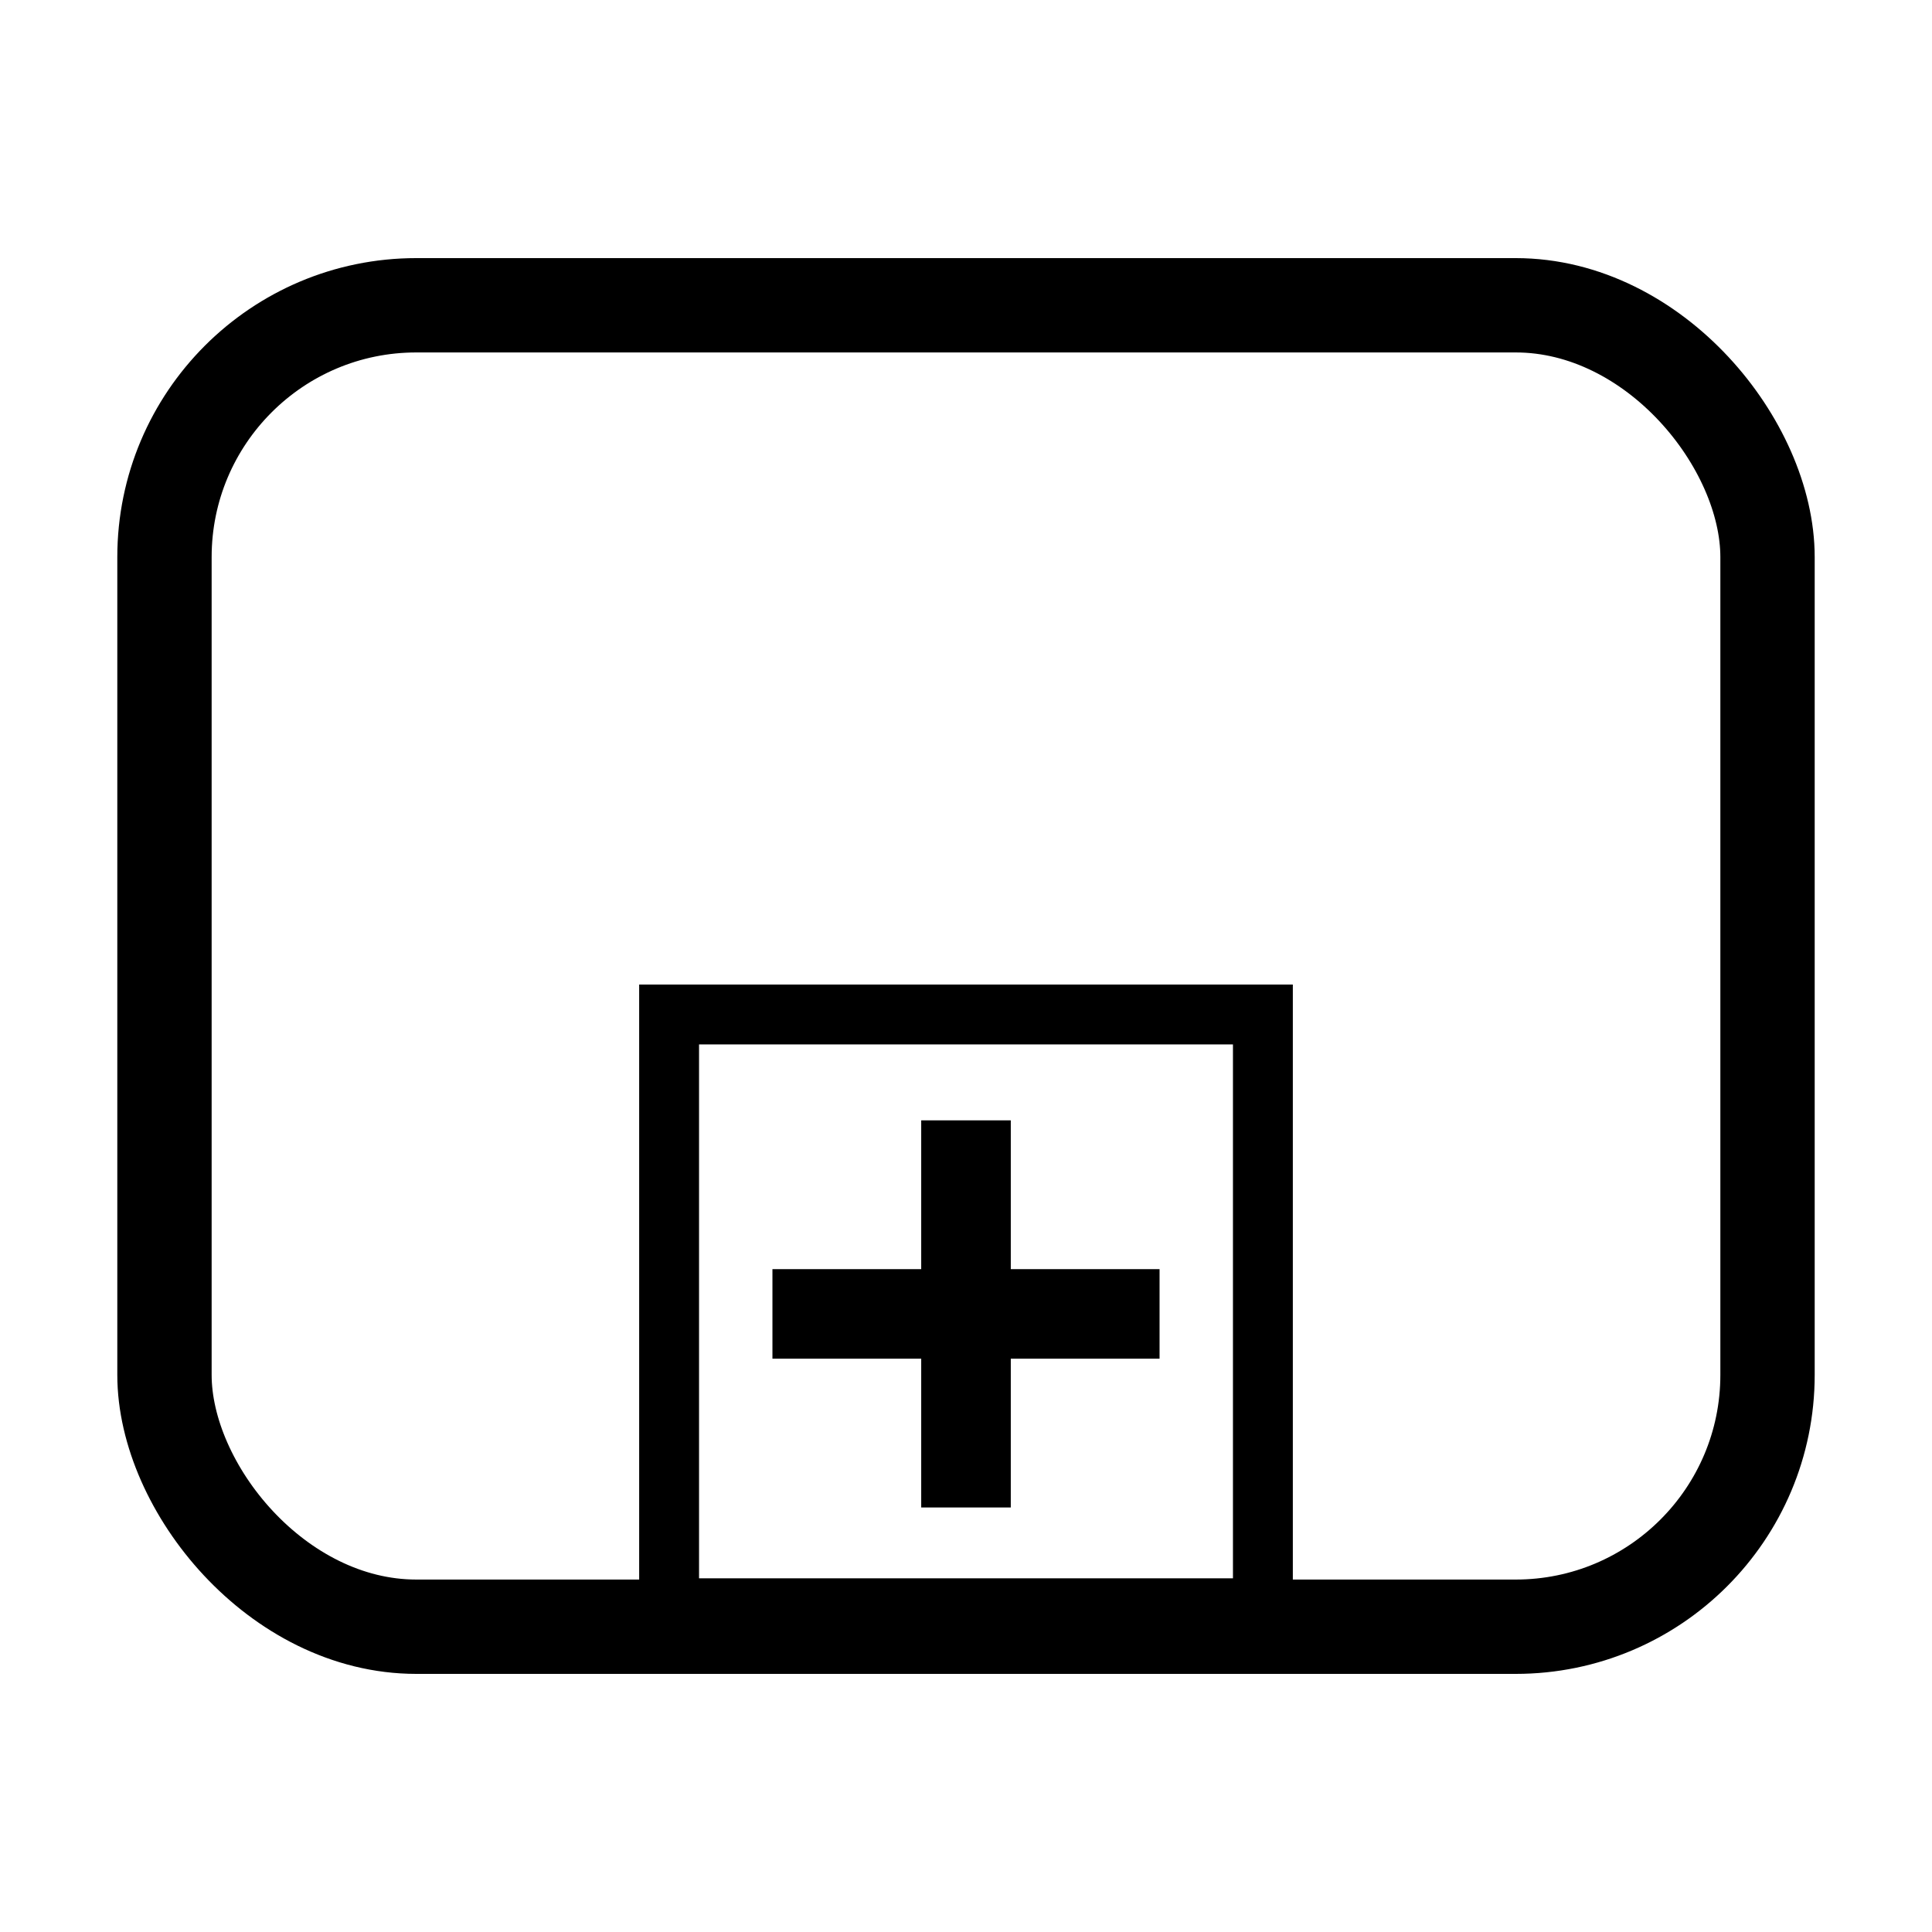 <?xml version="1.0" encoding="iso-8859-1"?>
<!-- Generator: www.svgicons.com -->
<svg xmlns="http://www.w3.org/2000/svg" width="800" height="800" viewBox="0 0 2048 2048">
<g transform="translate(0 995.638)"><path fill="currentColor" d="M677.543 48.007V740.92h692.914V48.007zm63.473 63.472h565.968v565.97H741.016zm235.505 80.502v157.701H818.817v94.963H976.52v157.702h94.958V444.645h157.704v-94.963h-157.703v-157.7h-94.957z"/><rect width="1699.302" height="1400.778" x="174.349" y="-672.027" fill="none" stroke="currentColor" stroke-linecap="round" stroke-linejoin="round" stroke-width="100" rx="266.951"/></g>
</svg>